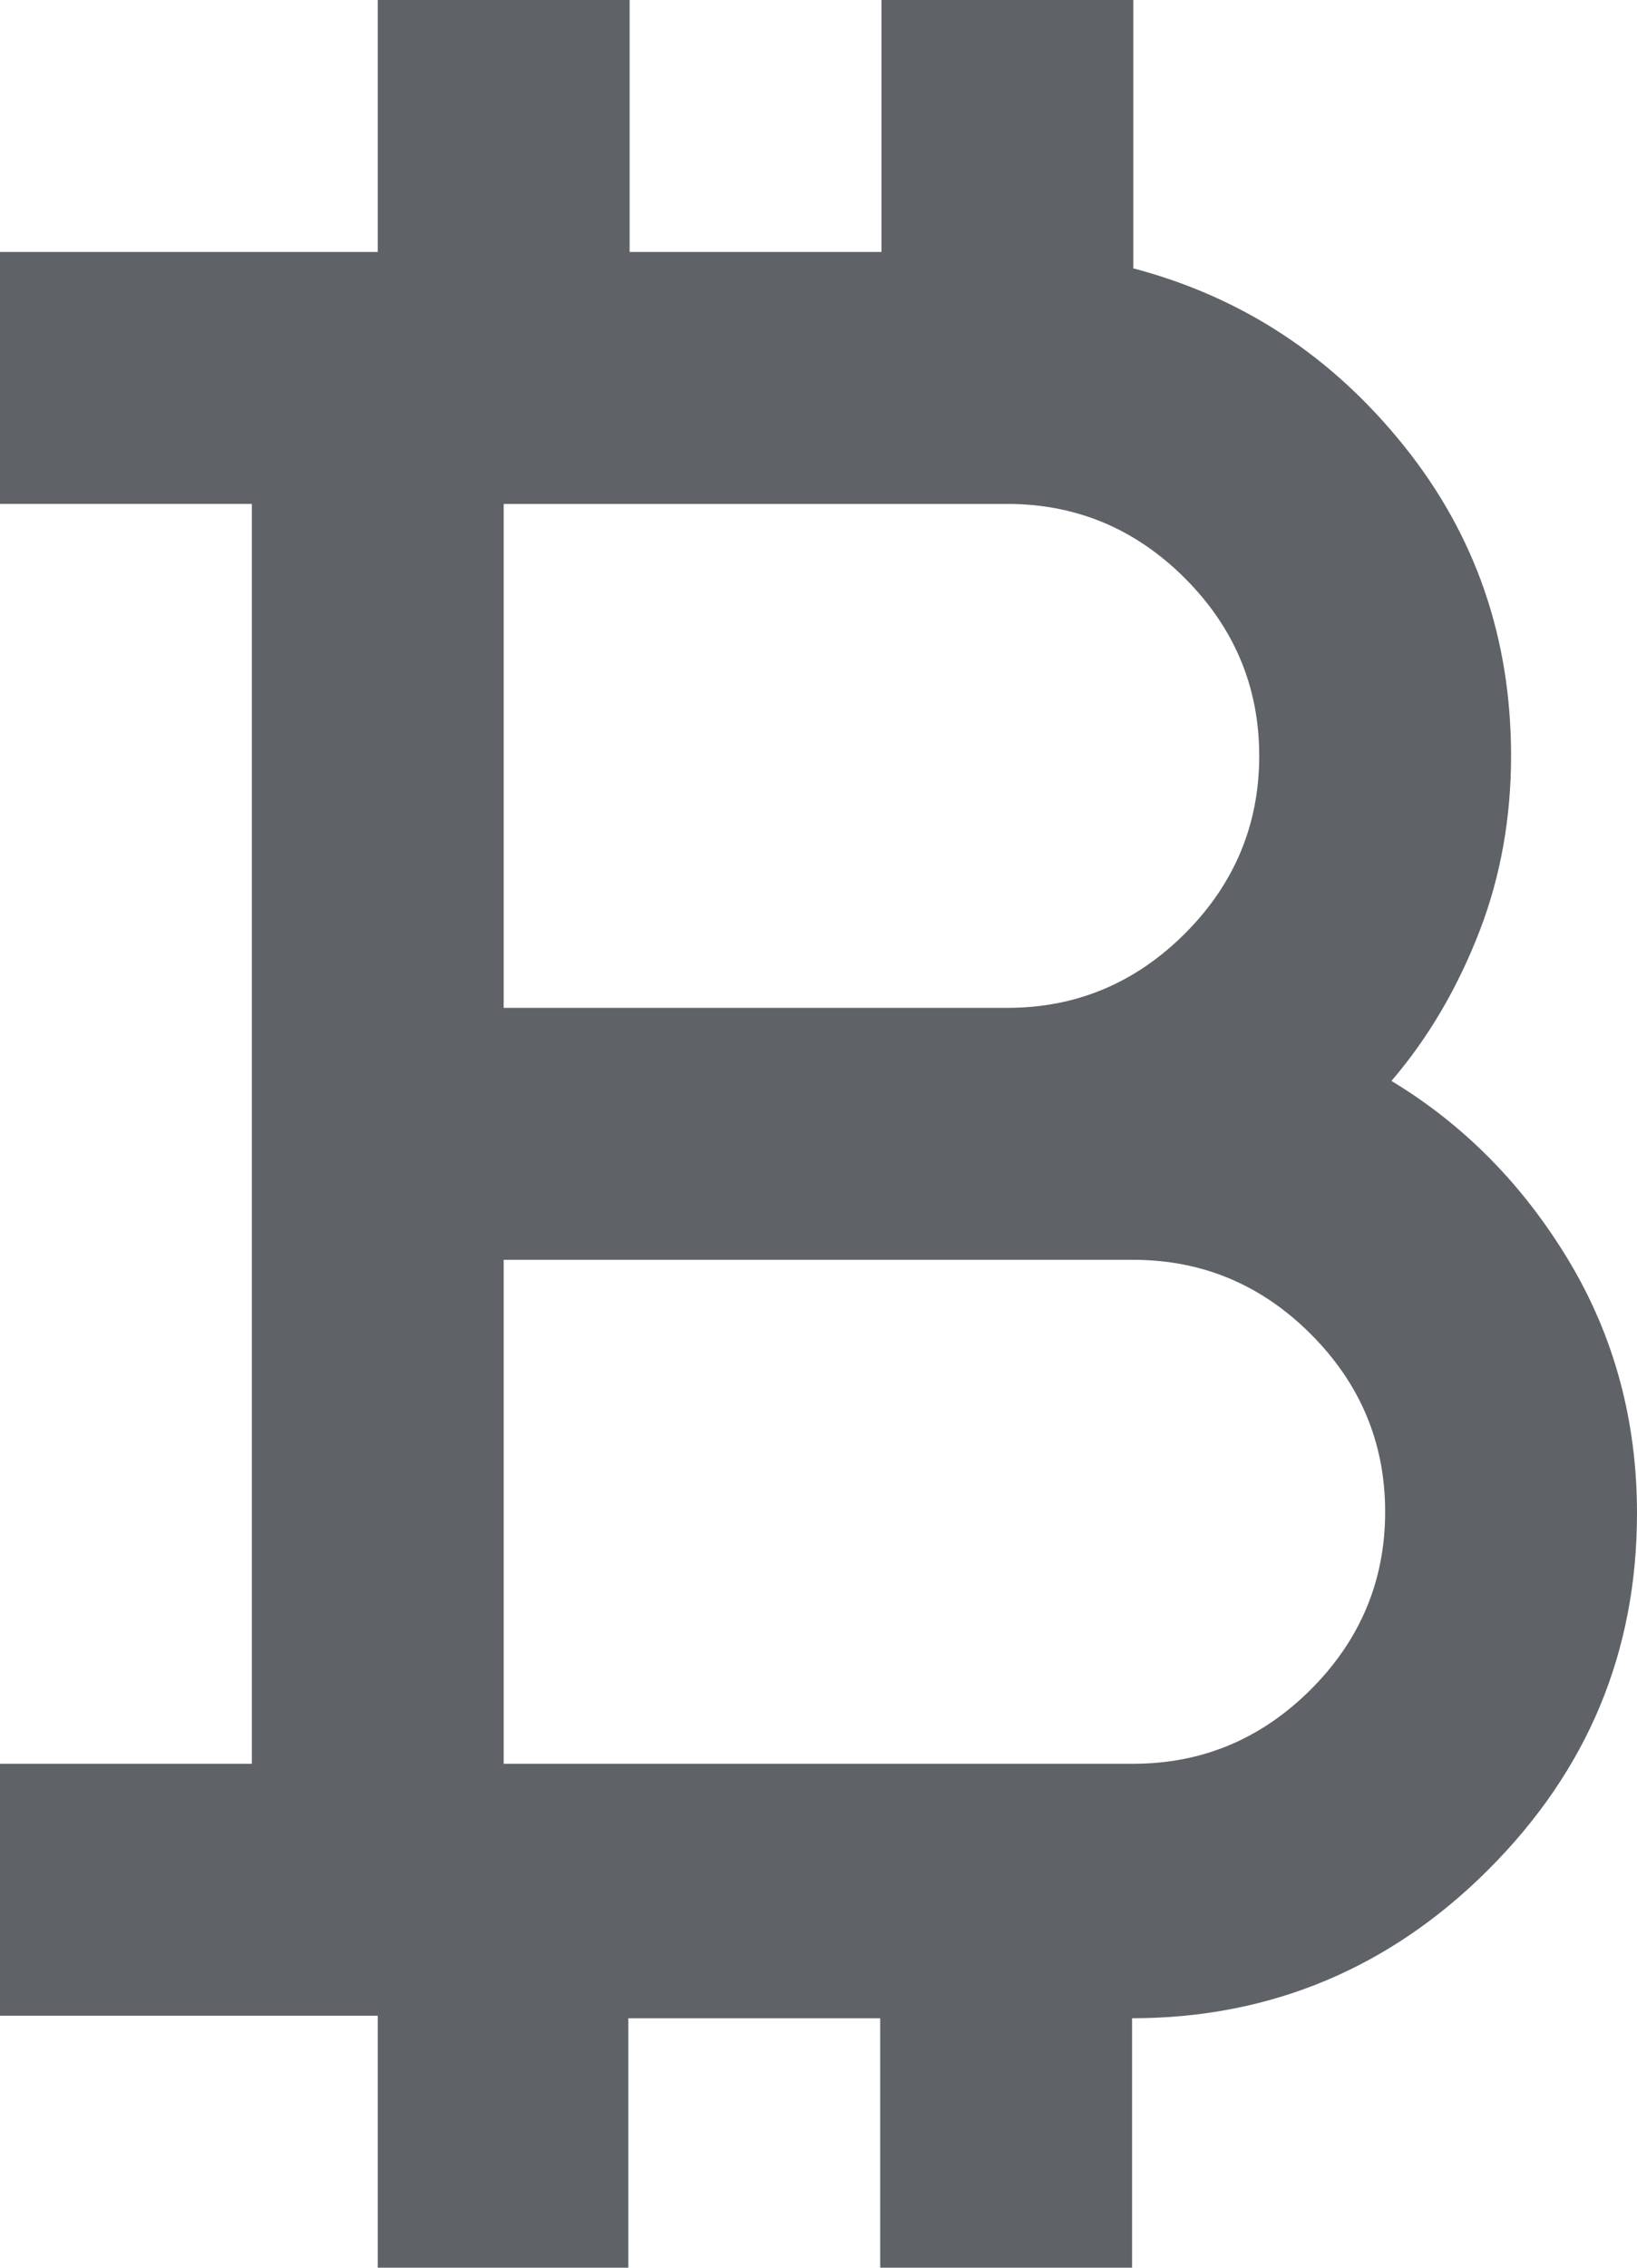 <?xml version="1.0" encoding="UTF-8"?>
<svg id="_レイヤー_2" data-name="レイヤー 2" xmlns="http://www.w3.org/2000/svg" width="13" height="18" viewBox="0 0 13 18">
  <defs>
    <style>
      .cls-1 {
        fill: #5f6368;
      }
    </style>
  </defs>
  <g id="_レイヤー_1-2" data-name="レイヤー 1">
    <path class="cls-1" d="M3,18v-2H0v-2h2V4H0v-2h3V0h2v2h2V0h2v2.13c.87.23,1.58.7,2.15,1.41s.85,1.53.85,2.46c0,.48-.08.95-.25,1.39s-.4.84-.7,1.19c.58.35,1.05.83,1.41,1.43s.54,1.27.54,2c0,1.1-.39,2.04-1.18,2.83-.78.78-1.73,1.18-2.83,1.18v2h-2v-2h-2v2h-2ZM4,8h4c.55,0,1.02-.2,1.41-.59s.59-.86.59-1.41-.2-1.02-.59-1.41-.86-.59-1.41-.59h-4v4ZM4,14h5c.55,0,1.02-.2,1.41-.59s.59-.86.59-1.41-.2-1.02-.59-1.41-.86-.59-1.41-.59h-5v4Z"/>
  </g>
</svg>